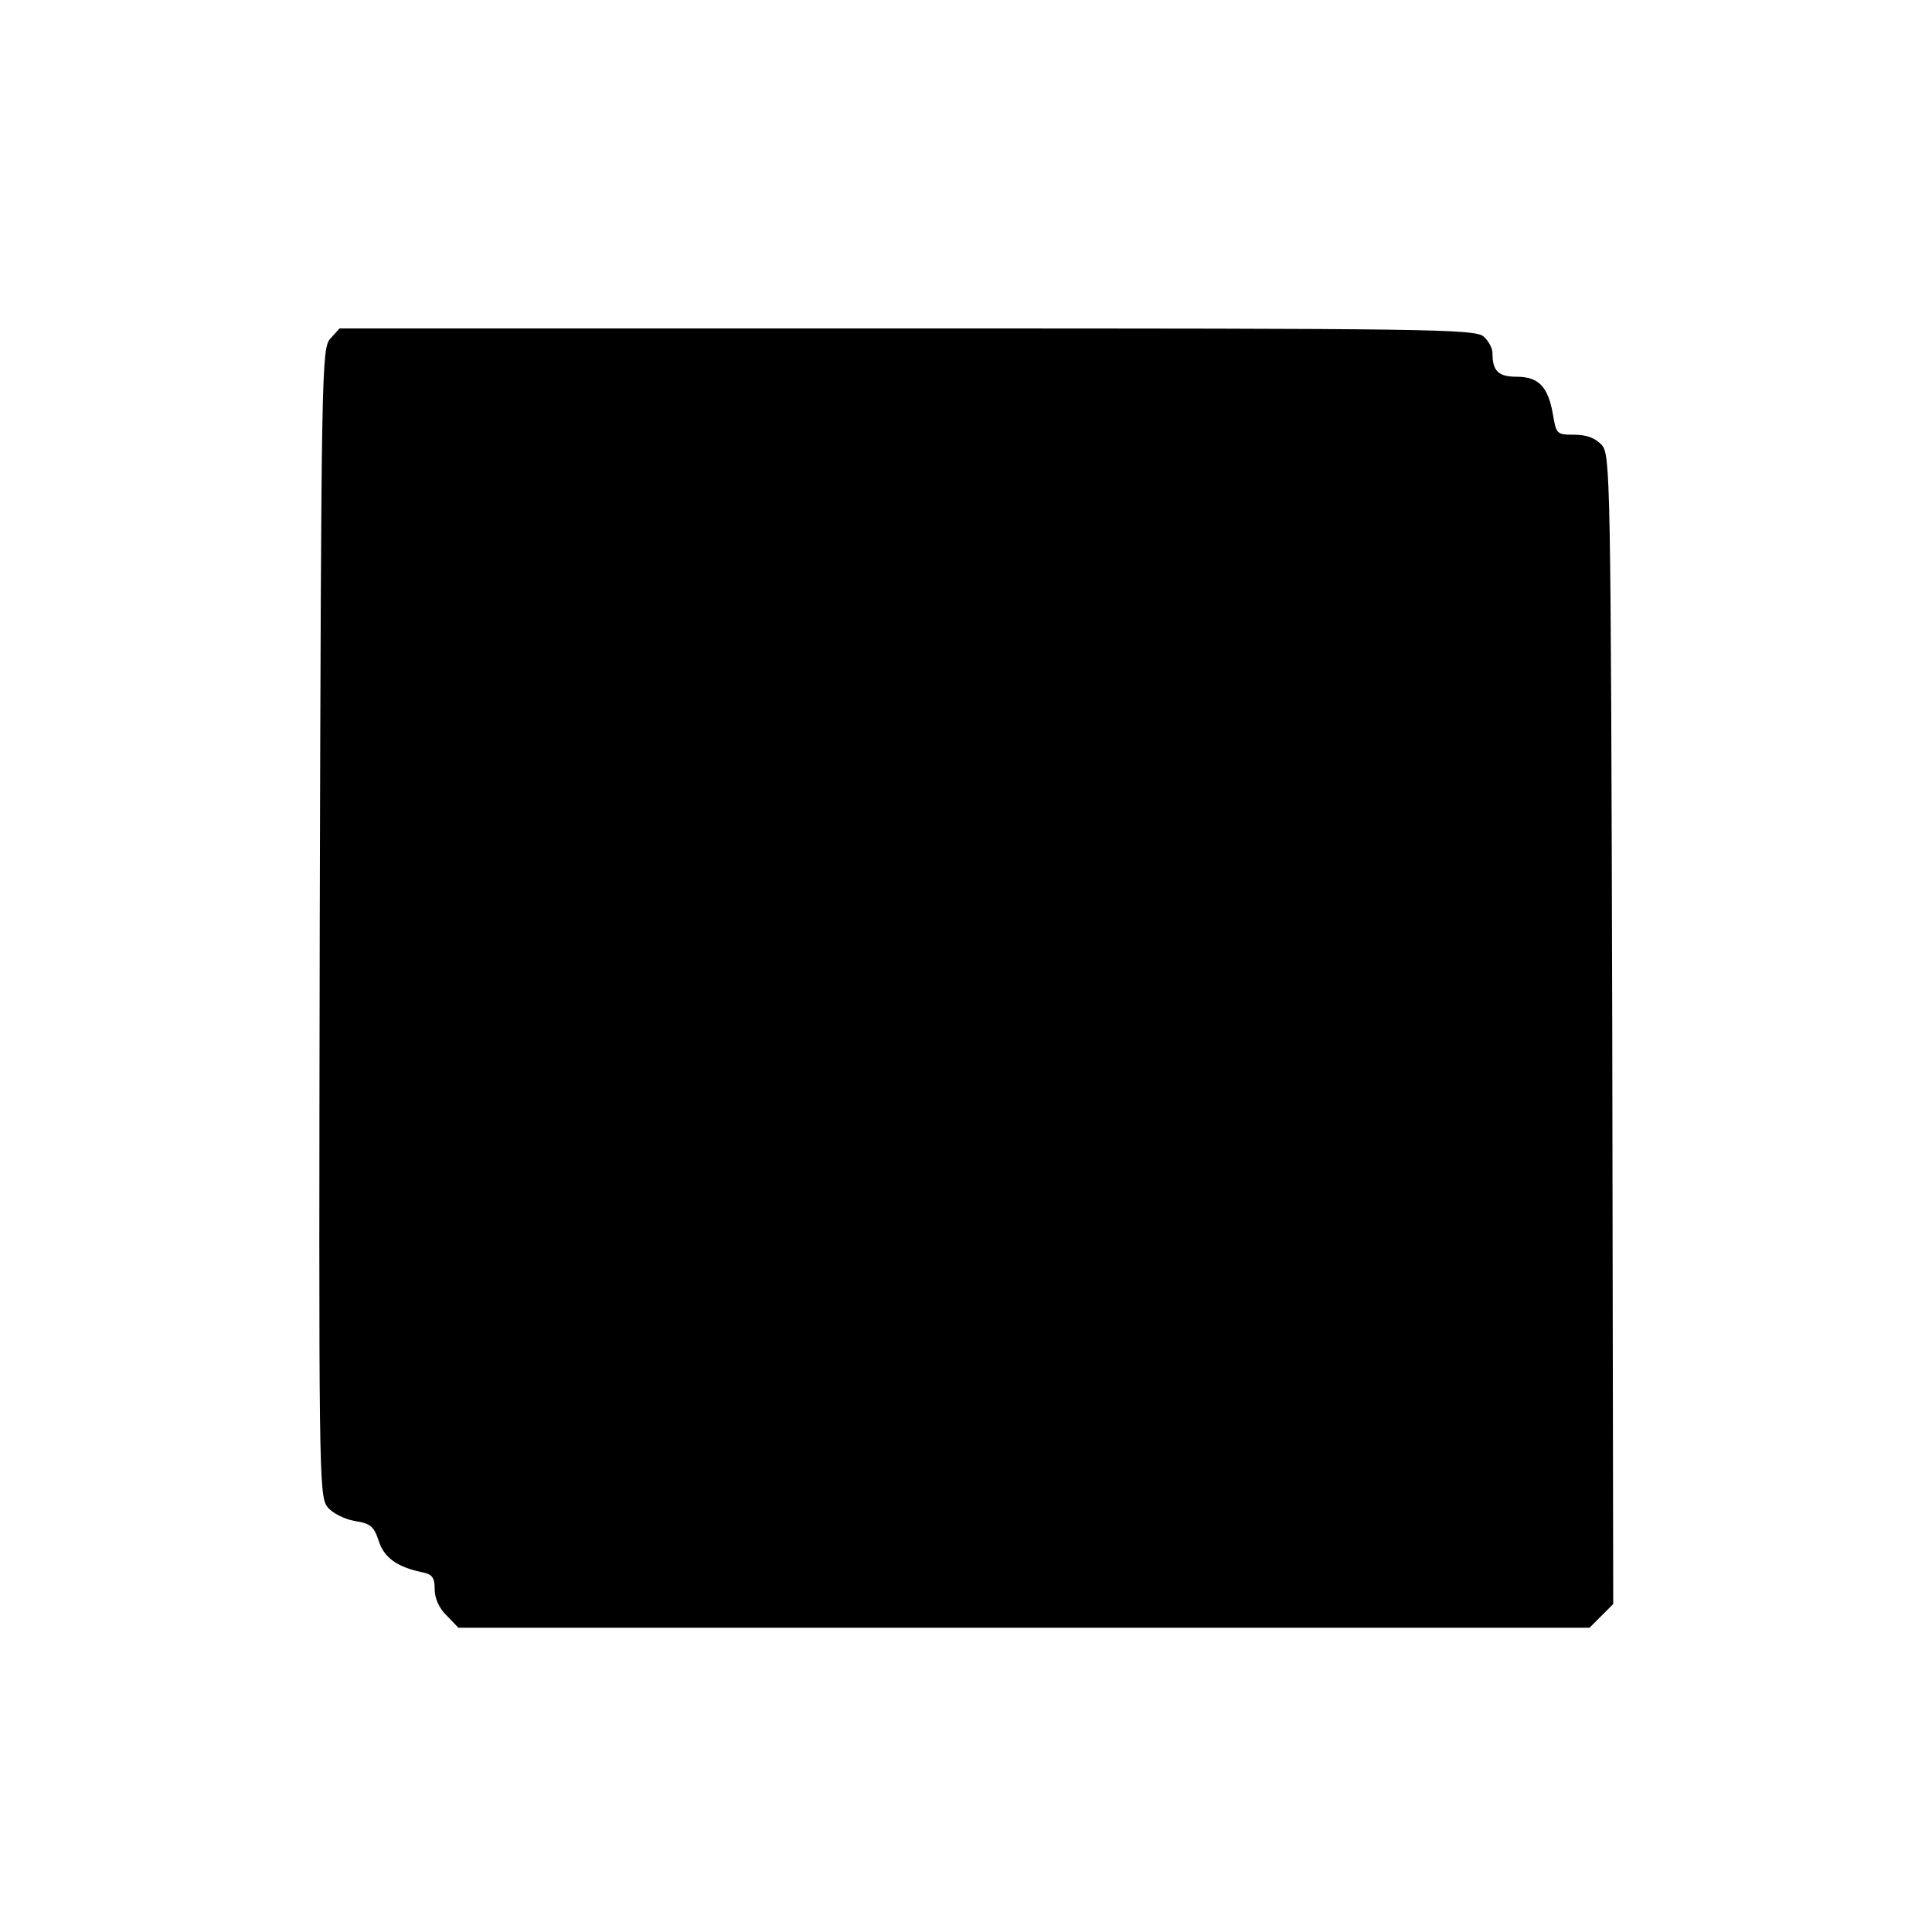 <?xml version="1.0" standalone="no"?>
<!DOCTYPE svg PUBLIC "-//W3C//DTD SVG 20010904//EN"
 "http://www.w3.org/TR/2001/REC-SVG-20010904/DTD/svg10.dtd">
<svg version="1.0" xmlns="http://www.w3.org/2000/svg"
 width="400pt" height="400pt" viewBox="0 0 400 400"
 preserveAspectRatio="xMidYMid meet">
<g transform="translate(0,400) scale(0.1,-0.1)"
fill="#000000" stroke="none">
<path d="M684 3299 c-18 -20 -19 -57 -22 -1209 -2 -1138 -2 -1188 16 -1210 10
-13 35 -25 56 -29 33 -5 40 -11 50 -41 11 -35 38 -54 89 -65 22 -4 27 -11 27
-36 0 -18 9 -39 25 -54 l24 -25 1171 0 1171 0 25 25 24 24 -2 1190 c-3 1153
-4 1190 -22 1210 -13 14 -31 21 -57 21 -36 0 -37 1 -44 43 -10 56 -29 77 -75
77 -38 0 -50 12 -50 49 0 10 -8 25 -18 34 -17 16 -114 17 -1194 17 l-1175 0
-19 -21z"/>
</g>
</svg>

